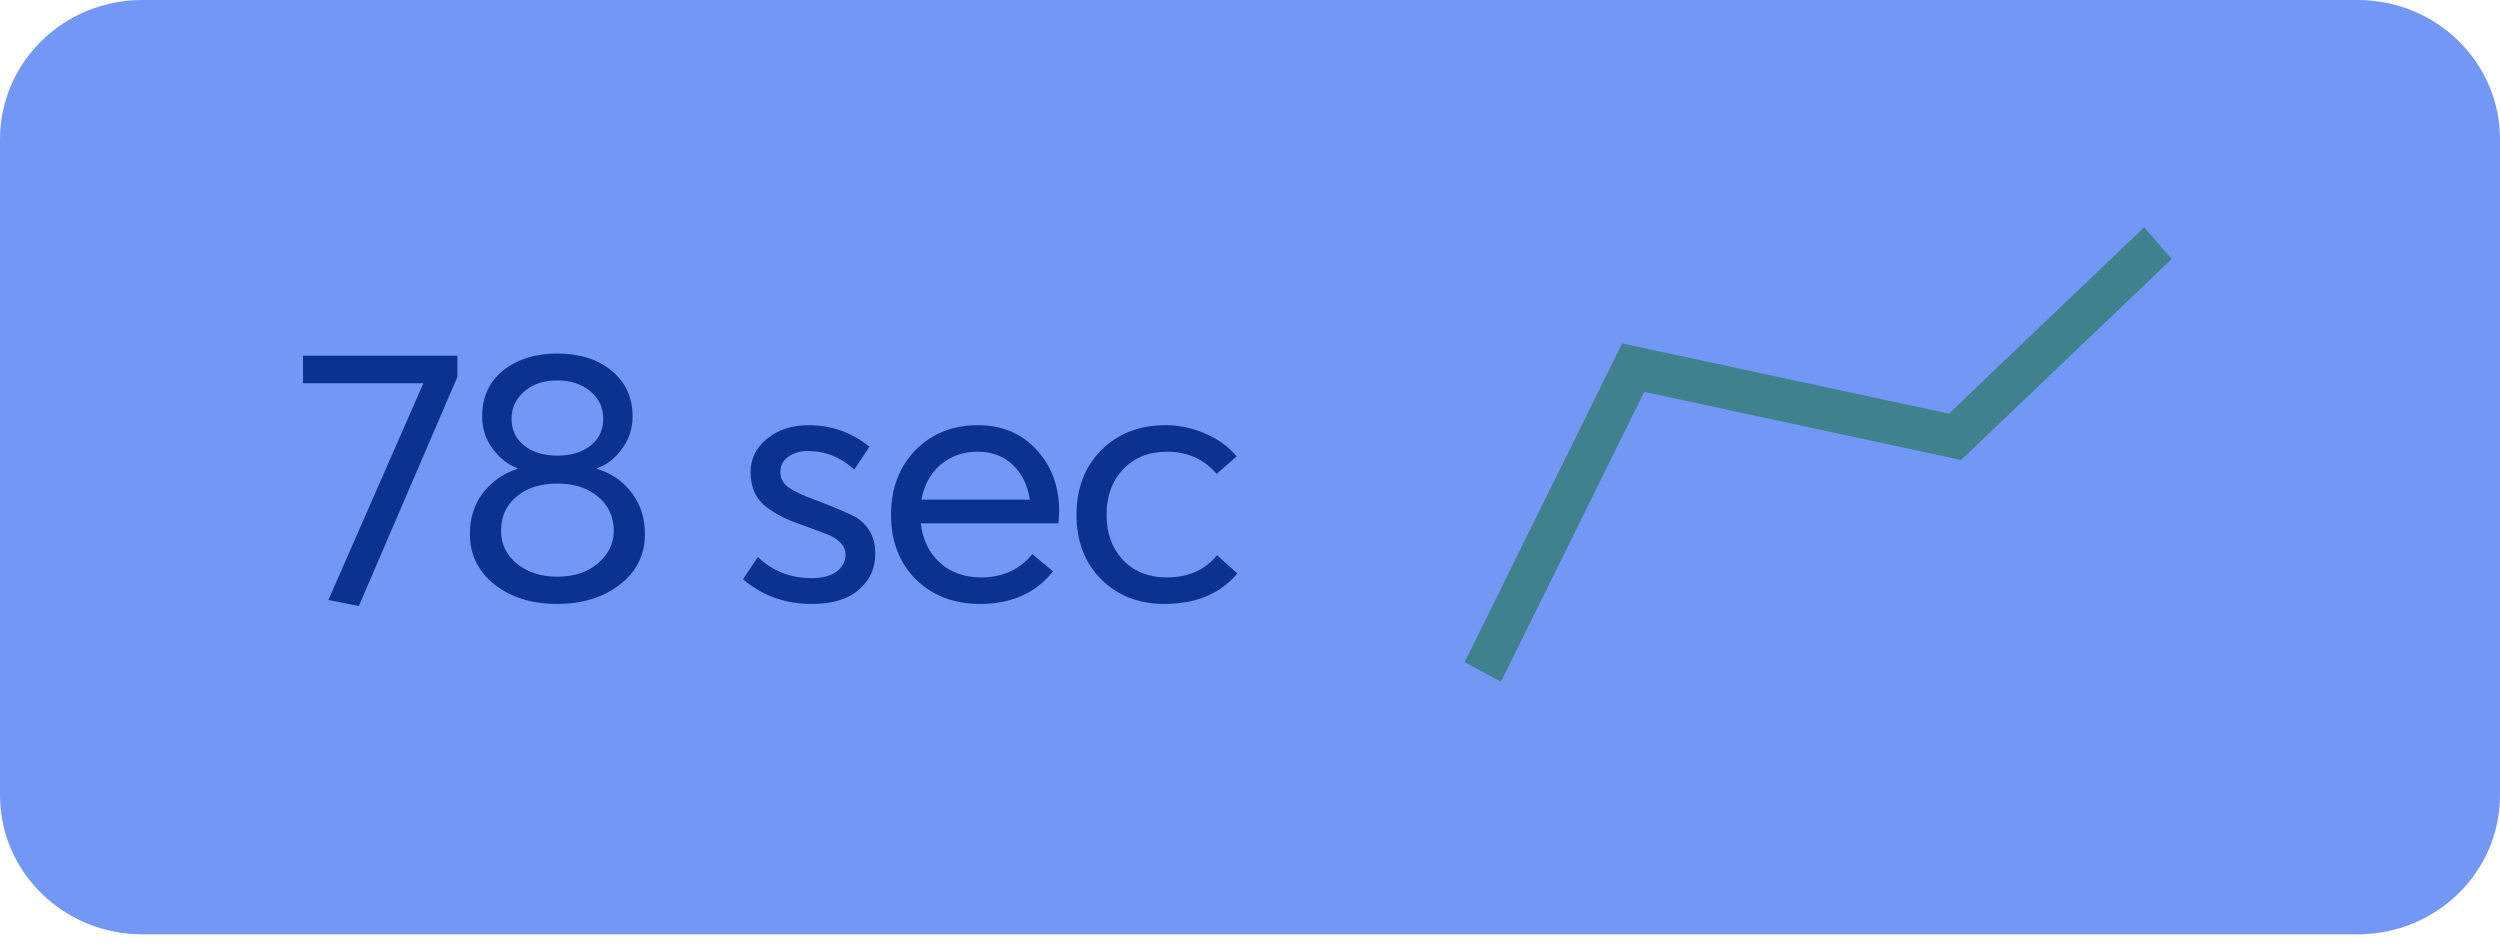 <?xml version="1.0" encoding="UTF-8"?> <svg xmlns="http://www.w3.org/2000/svg" width="82" height="31" viewBox="0 0 82 31" fill="none"> <path d="M82 4.564C82 2.044 79.911 0 77.333 0H4.667C2.089 0 -2.44379e-06 2.044 -2.44379e-06 4.564V26.082C-2.44379e-06 28.603 2.089 30.646 4.667 30.646H77.333C79.911 30.646 82 28.603 82 26.082V4.564Z" fill="#7397F5"></path> <path d="M9.939 11.667H15.003V12.36L11.77 19.879L10.771 19.68L13.886 12.572H9.939V11.667Z" fill="#0A3391"></path> <path d="M18.277 19.809C17.437 19.809 16.747 19.593 16.209 19.163C15.678 18.732 15.412 18.183 15.412 17.518C15.412 16.993 15.555 16.543 15.84 16.167C16.133 15.791 16.51 15.528 16.969 15.38V15.356C16.66 15.239 16.391 15.027 16.161 14.722C15.931 14.416 15.816 14.06 15.816 13.652C15.816 13.018 16.046 12.517 16.506 12.149C16.973 11.78 17.563 11.596 18.277 11.596C19.014 11.596 19.608 11.784 20.059 12.16C20.519 12.536 20.749 13.034 20.749 13.652C20.749 14.06 20.63 14.42 20.392 14.733C20.162 15.047 19.893 15.254 19.584 15.356V15.38C20.052 15.521 20.428 15.779 20.713 16.155C21.006 16.531 21.153 16.985 21.153 17.518C21.153 18.199 20.88 18.751 20.333 19.174C19.786 19.597 19.101 19.809 18.277 19.809ZM18.277 14.945C18.728 14.945 19.093 14.835 19.37 14.616C19.647 14.396 19.786 14.103 19.786 13.735C19.786 13.367 19.643 13.065 19.358 12.83C19.073 12.595 18.712 12.478 18.277 12.478C17.833 12.478 17.472 12.599 17.195 12.842C16.918 13.085 16.779 13.382 16.779 13.735C16.779 14.103 16.918 14.396 17.195 14.616C17.472 14.835 17.833 14.945 18.277 14.945ZM18.277 18.916C18.823 18.916 19.267 18.771 19.608 18.481C19.956 18.183 20.131 17.827 20.131 17.412C20.131 16.95 19.96 16.578 19.62 16.296C19.279 16.006 18.831 15.861 18.277 15.861C17.722 15.861 17.274 16.006 16.933 16.296C16.601 16.578 16.434 16.95 16.434 17.412C16.434 17.843 16.609 18.203 16.957 18.493C17.314 18.775 17.754 18.916 18.277 18.916Z" fill="#0A3391"></path> <path d="M26.629 19.809C25.749 19.809 24.997 19.538 24.371 18.998L24.858 18.27C25.341 18.732 25.932 18.963 26.629 18.963C26.97 18.963 27.239 18.892 27.437 18.751C27.635 18.603 27.734 18.415 27.734 18.187C27.734 17.929 27.556 17.718 27.199 17.553C27.104 17.514 26.823 17.408 26.355 17.236C26.078 17.142 25.852 17.052 25.678 16.966C25.504 16.879 25.325 16.77 25.143 16.637C24.969 16.503 24.838 16.343 24.751 16.155C24.664 15.959 24.62 15.736 24.62 15.485C24.62 15.047 24.799 14.682 25.155 14.393C25.52 14.095 25.975 13.946 26.522 13.946C27.267 13.946 27.932 14.181 28.519 14.651L28.02 15.403C27.576 14.996 27.065 14.792 26.486 14.792C26.248 14.792 26.039 14.855 25.856 14.98C25.682 15.105 25.595 15.274 25.595 15.485C25.595 15.689 25.686 15.857 25.868 15.99C26.05 16.116 26.324 16.245 26.688 16.378C27.441 16.668 27.909 16.868 28.091 16.977C28.511 17.252 28.717 17.651 28.709 18.176C28.709 18.646 28.527 19.037 28.162 19.351C27.806 19.656 27.294 19.809 26.629 19.809Z" fill="#0A3391"></path> <path d="M34.741 16.778C34.741 16.832 34.737 16.907 34.729 17.001C34.721 17.095 34.717 17.15 34.717 17.165H30.201C30.264 17.706 30.474 18.137 30.831 18.458C31.187 18.779 31.639 18.939 32.186 18.939C32.883 18.939 33.442 18.685 33.861 18.176L34.539 18.74C33.976 19.452 33.18 19.809 32.15 19.809C31.286 19.809 30.581 19.538 30.034 18.998C29.496 18.458 29.226 17.753 29.226 16.883C29.226 16.022 29.492 15.317 30.023 14.769C30.561 14.22 31.247 13.946 32.079 13.946C32.863 13.946 33.501 14.213 33.992 14.745C34.492 15.278 34.741 15.955 34.741 16.778ZM33.22 15.25C32.919 14.96 32.534 14.816 32.067 14.816C31.599 14.816 31.195 14.957 30.855 15.239C30.522 15.521 30.312 15.904 30.225 16.39H33.778C33.707 15.912 33.521 15.532 33.22 15.25Z" fill="#0A3391"></path> <path d="M38.197 19.809C37.349 19.809 36.656 19.538 36.117 18.998C35.578 18.458 35.309 17.753 35.309 16.883C35.309 16.022 35.578 15.317 36.117 14.769C36.664 14.22 37.369 13.946 38.233 13.946C38.676 13.946 39.104 14.036 39.516 14.216C39.936 14.389 40.285 14.639 40.562 14.968L39.908 15.544C39.489 15.058 38.946 14.816 38.28 14.816C37.686 14.816 37.206 15.008 36.842 15.391C36.477 15.775 36.295 16.272 36.295 16.883C36.295 17.494 36.477 17.992 36.842 18.375C37.206 18.751 37.682 18.939 38.268 18.939C38.973 18.939 39.524 18.697 39.92 18.211L40.586 18.81C40.023 19.476 39.227 19.809 38.197 19.809Z" fill="#0A3391"></path> <path fill-rule="evenodd" clip-rule="evenodd" d="M71.231 8.495L64.324 15.088L53.931 12.855L49.231 22.364L48.039 21.718L53.206 11.263L63.925 13.567L70.327 7.455L71.231 8.495Z" fill="#3F828E"></path> </svg> 
